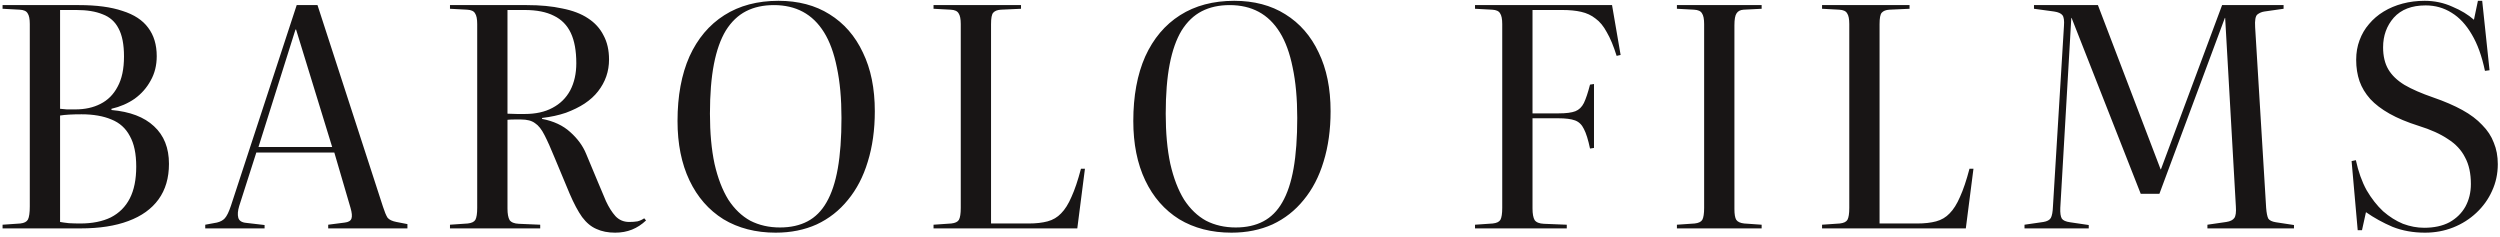 <svg width="613" height="58" viewBox="0 0 613 58" fill="none" xmlns="http://www.w3.org/2000/svg">
<path d="M0.63 56V55.1L4.98 54.8C5.93 54.7 6.555 54.375 6.855 53.825C7.155 53.225 7.305 52.15 7.305 50.6V5.9C7.305 4.65 7.13 3.775 6.78 3.275C6.48 2.725 5.83 2.425 4.83 2.375L0.63 2.15V1.25H19.38C23.68 1.25 27.23 1.725 30.03 2.675C32.88 3.575 34.98 4.95 36.33 6.8C37.73 8.65 38.43 10.975 38.43 13.775C38.43 16.025 37.93 18.025 36.93 19.775C35.98 21.525 34.68 23 33.03 24.2C31.38 25.35 29.48 26.175 27.33 26.675V26.975C31.88 27.375 35.355 28.7 37.755 30.95C40.205 33.2 41.43 36.275 41.43 40.175C41.43 43.625 40.58 46.525 38.88 48.875C37.18 51.225 34.705 53 31.455 54.2C28.255 55.4 24.38 56 19.83 56H0.63ZM19.68 54.8C22.63 54.8 25.13 54.3 27.18 53.3C29.23 52.25 30.78 50.7 31.83 48.65C32.88 46.6 33.405 44 33.405 40.85C33.405 37.7 32.88 35.2 31.83 33.35C30.83 31.45 29.33 30.1 27.33 29.3C25.33 28.45 22.88 28.025 19.98 28.025C17.73 28.025 15.98 28.125 14.73 28.325V54.425C15.28 54.525 16.005 54.625 16.905 54.725C17.855 54.775 18.78 54.8 19.68 54.8ZM18.48 26.825C20.83 26.825 22.88 26.375 24.63 25.475C26.43 24.575 27.83 23.175 28.83 21.275C29.88 19.375 30.405 16.9 30.405 13.85C30.405 10.9 29.955 8.6 29.055 6.95C28.205 5.3 26.905 4.15 25.155 3.5C23.455 2.8 21.305 2.45 18.705 2.45H14.73V26.675C15.23 26.725 15.78 26.775 16.38 26.825C16.98 26.825 17.68 26.825 18.48 26.825ZM50.325 56V55.1L53.175 54.575C54.025 54.375 54.675 54.025 55.125 53.525C55.625 52.975 56.125 51.95 56.625 50.45L72.75 1.25H77.85L93.9 50.675C94.3 51.925 94.675 52.825 95.025 53.375C95.425 53.875 96.15 54.225 97.2 54.425L99.9 54.95V56H80.475V55.1L84.525 54.575C85.425 54.475 85.975 54.15 86.175 53.6C86.375 53.05 86.3 52.175 85.95 50.975L81.975 37.4H62.85L58.65 50.525C58.3 51.675 58.225 52.625 58.425 53.375C58.625 54.125 59.275 54.55 60.375 54.65L64.875 55.175V56H50.325ZM63.375 36.05H81.45L72.6 7.25H72.45L63.375 36.05ZM150.835 57.05C149.085 57.05 147.56 56.75 146.26 56.15C144.96 55.6 143.785 54.625 142.735 53.225C141.735 51.825 140.71 49.9 139.66 47.45L136.06 38.825C135.06 36.375 134.21 34.475 133.51 33.125C132.81 31.725 132.035 30.75 131.185 30.2C130.385 29.6 129.26 29.3 127.81 29.3C127.16 29.3 126.56 29.3 126.01 29.3C125.46 29.3 124.935 29.325 124.435 29.375V51.125C124.435 52.425 124.61 53.375 124.96 53.975C125.36 54.525 126.11 54.825 127.21 54.875L132.46 55.1V56H110.335V55.1L114.685 54.8C115.635 54.7 116.26 54.4 116.56 53.9C116.86 53.35 117.01 52.375 117.01 50.975V5.9C117.01 4.65 116.835 3.775 116.485 3.275C116.185 2.725 115.535 2.425 114.535 2.375L110.335 2.15V1.25H129.16C132.46 1.25 135.36 1.525 137.86 2.075C140.41 2.575 142.51 3.375 144.16 4.475C145.86 5.575 147.135 6.975 147.985 8.675C148.885 10.325 149.335 12.3 149.335 14.6C149.335 16.05 149.11 17.425 148.66 18.725C148.21 20.025 147.535 21.25 146.635 22.4C145.785 23.5 144.685 24.5 143.335 25.4C142.035 26.25 140.51 27 138.76 27.65C137.01 28.25 135.06 28.675 132.91 28.925V29.15C135.76 29.7 138.06 30.775 139.81 32.375C141.61 33.975 142.91 35.75 143.71 37.7L146.56 44.525C147.26 46.225 147.935 47.825 148.585 49.325C149.285 50.825 150.06 52.05 150.91 53C151.81 53.95 152.935 54.425 154.285 54.425C155.035 54.425 155.71 54.375 156.31 54.275C156.91 54.125 157.46 53.875 157.96 53.525L158.41 54.05C157.36 55.05 156.21 55.8 154.96 56.3C153.71 56.8 152.335 57.05 150.835 57.05ZM128.635 27.95C131.335 27.95 133.61 27.45 135.46 26.45C137.36 25.45 138.81 24.025 139.81 22.175C140.81 20.275 141.31 18.05 141.31 15.5C141.31 12.45 140.86 9.975 139.96 8.075C139.06 6.175 137.685 4.775 135.835 3.875C133.985 2.925 131.585 2.45 128.635 2.45H124.435V27.875C125.385 27.925 126.185 27.95 126.835 27.95C127.535 27.95 128.135 27.95 128.635 27.95ZM190.204 57.05C185.304 57.05 181.029 55.95 177.379 53.75C173.779 51.5 171.004 48.325 169.054 44.225C167.104 40.125 166.129 35.275 166.129 29.675C166.129 23.525 167.104 18.25 169.054 13.85C171.054 9.45 173.904 6.075 177.604 3.725C181.304 1.375 185.729 0.2 190.879 0.2C195.729 0.2 199.904 1.3 203.404 3.5C206.954 5.7 209.679 8.825 211.579 12.875C213.529 16.875 214.504 21.675 214.504 27.275C214.504 31.825 213.929 35.95 212.779 39.65C211.679 43.3 210.054 46.425 207.904 49.025C205.804 51.625 203.254 53.625 200.254 55.025C197.254 56.375 193.904 57.05 190.204 57.05ZM191.254 55.775C193.854 55.775 196.104 55.275 198.004 54.275C199.904 53.275 201.454 51.725 202.654 49.625C203.904 47.475 204.829 44.7 205.429 41.3C206.029 37.9 206.329 33.775 206.329 28.925C206.329 24.175 205.954 20.05 205.204 16.55C204.504 13.05 203.454 10.175 202.054 7.925C200.654 5.675 198.929 4 196.879 2.9C194.829 1.8 192.454 1.25 189.754 1.25C187.154 1.25 184.879 1.75 182.929 2.75C180.979 3.75 179.329 5.325 177.979 7.475C176.679 9.625 175.704 12.375 175.054 15.725C174.404 19.075 174.079 23.125 174.079 27.875C174.079 32.575 174.454 36.675 175.204 40.175C176.004 43.675 177.129 46.6 178.579 48.95C180.079 51.25 181.879 52.975 183.979 54.125C186.129 55.225 188.554 55.775 191.254 55.775ZM228.903 56V55.1L233.253 54.8C234.203 54.7 234.828 54.4 235.128 53.9C235.428 53.35 235.578 52.375 235.578 50.975V5.9C235.578 4.65 235.403 3.775 235.053 3.275C234.753 2.725 234.103 2.425 233.103 2.375L228.903 2.15V1.25H250.353V2.15L245.403 2.375C244.553 2.425 243.928 2.675 243.528 3.125C243.178 3.525 243.003 4.45 243.003 5.9V54.8H252.228C254.028 54.8 255.578 54.625 256.878 54.275C258.178 53.925 259.278 53.275 260.178 52.325C261.128 51.375 261.978 50.025 262.728 48.275C263.528 46.525 264.303 44.225 265.053 41.375H266.028L264.153 56H228.903ZM301.96 57.05C297.06 57.05 292.785 55.95 289.135 53.75C285.535 51.5 282.76 48.325 280.81 44.225C278.86 40.125 277.885 35.275 277.885 29.675C277.885 23.525 278.86 18.25 280.81 13.85C282.81 9.45 285.66 6.075 289.36 3.725C293.06 1.375 297.485 0.2 302.635 0.2C307.485 0.2 311.66 1.3 315.16 3.5C318.71 5.7 321.435 8.825 323.335 12.875C325.285 16.875 326.26 21.675 326.26 27.275C326.26 31.825 325.685 35.95 324.535 39.65C323.435 43.3 321.81 46.425 319.66 49.025C317.56 51.625 315.01 53.625 312.01 55.025C309.01 56.375 305.66 57.05 301.96 57.05ZM303.01 55.775C305.61 55.775 307.86 55.275 309.76 54.275C311.66 53.275 313.21 51.725 314.41 49.625C315.66 47.475 316.585 44.7 317.185 41.3C317.785 37.9 318.085 33.775 318.085 28.925C318.085 24.175 317.71 20.05 316.96 16.55C316.26 13.05 315.21 10.175 313.81 7.925C312.41 5.675 310.685 4 308.635 2.9C306.585 1.8 304.21 1.25 301.51 1.25C298.91 1.25 296.635 1.75 294.685 2.75C292.735 3.75 291.085 5.325 289.735 7.475C288.435 9.625 287.46 12.375 286.81 15.725C286.16 19.075 285.835 23.125 285.835 27.875C285.835 32.575 286.21 36.675 286.96 40.175C287.76 43.675 288.885 46.6 290.335 48.95C291.835 51.25 293.635 52.975 295.735 54.125C297.885 55.225 300.31 55.775 303.01 55.775ZM361.673 56V55.1L366.023 54.8C366.973 54.7 367.598 54.4 367.898 53.9C368.198 53.35 368.348 52.375 368.348 50.975V5.9C368.348 4.65 368.173 3.775 367.823 3.275C367.523 2.725 366.873 2.425 365.873 2.375L361.673 2.15V1.25H395.273L397.373 13.475L396.398 13.7C395.648 11.3 394.848 9.375 393.998 7.925C393.198 6.425 392.273 5.3 391.223 4.55C390.223 3.75 389.048 3.2 387.698 2.9C386.398 2.6 384.848 2.45 383.048 2.45H375.773V27.8H382.148C383.998 27.8 385.373 27.625 386.273 27.275C387.173 26.925 387.873 26.25 388.373 25.25C388.873 24.2 389.373 22.7 389.873 20.75L390.848 20.6V36.275L389.873 36.425C389.423 34.275 388.923 32.675 388.373 31.625C387.873 30.575 387.148 29.875 386.198 29.525C385.248 29.175 383.873 29 382.073 29H375.773V51.125C375.773 52.425 375.948 53.375 376.298 53.975C376.698 54.525 377.448 54.825 378.548 54.875L384.173 55.1V56H361.673ZM411.179 56V55.1L415.529 54.8C416.479 54.7 417.104 54.4 417.404 53.9C417.704 53.35 417.854 52.375 417.854 50.975V5.9C417.854 4.65 417.679 3.775 417.329 3.275C417.029 2.725 416.379 2.425 415.379 2.375L411.179 2.15V1.25H431.954V2.15L427.529 2.375C426.729 2.425 426.154 2.725 425.804 3.275C425.454 3.775 425.279 4.75 425.279 6.2V51.275C425.279 52.525 425.429 53.4 425.729 53.9C426.079 54.4 426.729 54.7 427.679 54.8L431.954 55.1V56H411.179ZM446.769 56V55.1L451.119 54.8C452.069 54.7 452.694 54.4 452.994 53.9C453.294 53.35 453.444 52.375 453.444 50.975V5.9C453.444 4.65 453.269 3.775 452.919 3.275C452.619 2.725 451.969 2.425 450.969 2.375L446.769 2.15V1.25H468.219V2.15L463.269 2.375C462.419 2.425 461.794 2.675 461.394 3.125C461.044 3.525 460.869 4.45 460.869 5.9V54.8H470.094C471.894 54.8 473.444 54.625 474.744 54.275C476.044 53.925 477.144 53.275 478.044 52.325C478.994 51.375 479.844 50.025 480.594 48.275C481.394 46.525 482.169 44.225 482.919 41.375H483.894L482.019 56H446.769ZM496.409 56V55.1L501.059 54.425C501.959 54.275 502.559 53.95 502.859 53.45C503.159 52.9 503.334 51.95 503.384 50.6L506.084 6.35C506.184 5.05 506.059 4.175 505.709 3.725C505.359 3.275 504.684 2.975 503.684 2.825L498.734 2.15V1.25H514.409L529.784 41.525H529.859L544.859 1.25H559.934V2.15L555.209 2.825C554.559 2.925 553.984 3.175 553.484 3.575C553.034 3.975 552.859 5 552.959 6.65L555.659 50.975C555.759 52.225 555.934 53.1 556.184 53.6C556.484 54.05 557.109 54.35 558.059 54.5L562.484 55.175V56H541.259V55.1L545.909 54.425C546.859 54.275 547.509 53.95 547.859 53.45C548.209 52.95 548.334 52 548.234 50.6L545.609 4.4H545.534L529.484 47.525H524.909L507.959 4.4H507.884L505.184 50.975C505.134 52.225 505.259 53.1 505.559 53.6C505.859 54.05 506.534 54.35 507.584 54.5L512.159 55.175V56H496.409ZM594.61 57.05C591.71 57.05 589.06 56.575 586.66 55.625C584.31 54.625 582.135 53.425 580.135 52.025L579.16 56.45H578.11L576.61 39.5L577.66 39.275C578.26 42.075 579.135 44.525 580.285 46.625C581.485 48.675 582.835 50.4 584.335 51.8C585.885 53.15 587.51 54.175 589.21 54.875C590.96 55.525 592.685 55.85 594.385 55.85C596.835 55.85 598.91 55.4 600.61 54.5C602.31 53.55 603.61 52.275 604.51 50.675C605.41 49.025 605.86 47.175 605.86 45.125C605.86 42.525 605.385 40.35 604.435 38.6C603.535 36.8 602.135 35.3 600.235 34.1C598.385 32.85 596.01 31.775 593.11 30.875C590.26 29.975 587.86 28.975 585.91 27.875C583.96 26.775 582.385 25.575 581.185 24.275C579.985 22.925 579.11 21.475 578.56 19.925C578.01 18.325 577.735 16.575 577.735 14.675C577.735 12.925 578.01 11.325 578.56 9.875C579.11 8.375 579.885 7.05 580.885 5.9C581.885 4.7 583.085 3.675 584.485 2.825C585.885 1.975 587.435 1.325 589.135 0.875C590.835 0.425 592.635 0.2 594.535 0.2C596.935 0.2 599.185 0.675 601.285 1.625C603.435 2.525 605.21 3.6 606.61 4.85L607.585 0.2H608.635L610.435 17.225L609.31 17.375C608.56 13.775 607.485 10.8 606.085 8.45C604.685 6.05 603.035 4.275 601.135 3.125C599.235 1.925 597.11 1.325 594.76 1.325C591.36 1.325 588.76 2.325 586.96 4.325C585.21 6.325 584.335 8.75 584.335 11.6C584.335 13.75 584.76 15.55 585.61 17C586.46 18.45 587.785 19.725 589.585 20.825C591.385 21.875 593.735 22.9 596.635 23.9C599.385 24.85 601.76 25.875 603.76 26.975C605.76 28.075 607.385 29.3 608.635 30.65C609.935 31.95 610.885 33.4 611.485 35C612.135 36.55 612.46 38.3 612.46 40.25C612.46 42.6 611.985 44.8 611.035 46.85C610.135 48.85 608.86 50.625 607.21 52.175C605.56 53.725 603.66 54.925 601.51 55.775C599.36 56.625 597.06 57.05 594.61 57.05Z" fill="#181515"/>
</svg>
